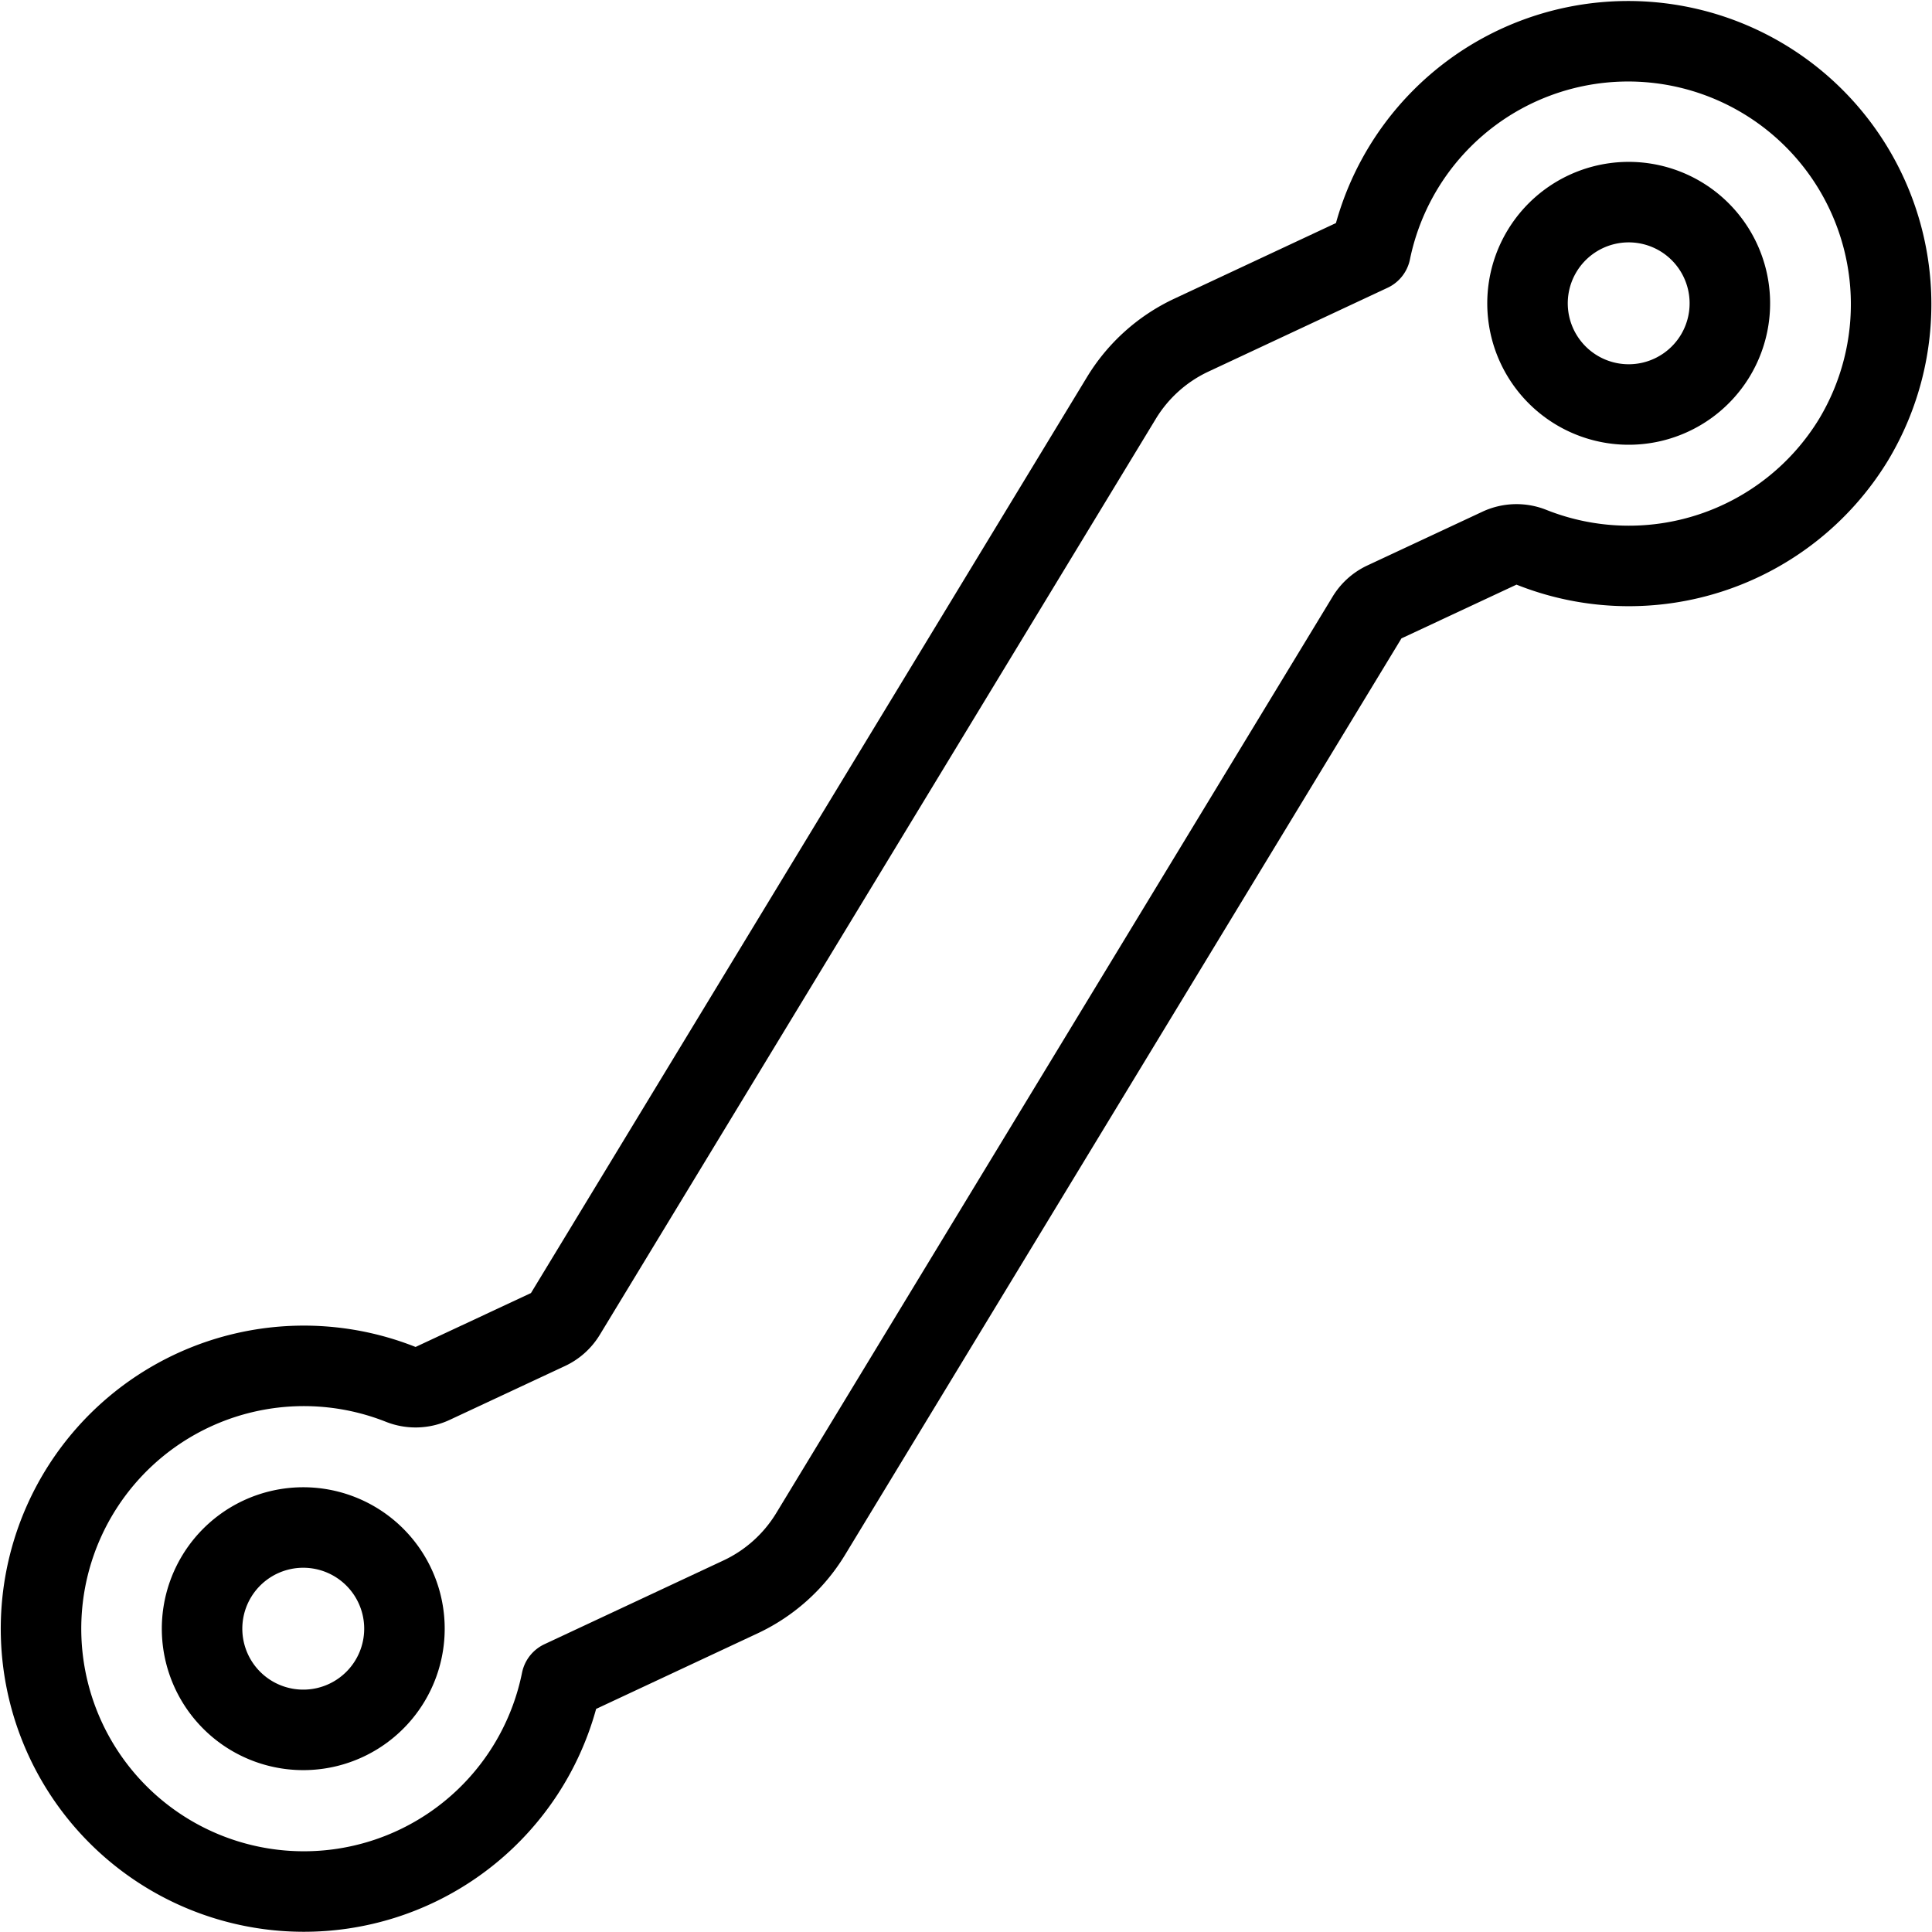 <svg xmlns="http://www.w3.org/2000/svg" viewBox="0 0 24 24" stroke="black"><path d="M21.307 4.42a1.257 1.257 0 1 1-.423-1.727 1.258 1.258 0 0 1 .423 1.727Z" fill="none" stroke-linecap="round" stroke-linejoin="round"/><path d="M23.025 5.463a3.267 3.267 0 1 0-6-2.341L14.8 4.163a2.017 2.017 0 0 0-.868.778l-6.908 11.38a.5.5 0 0 1-.217.195l-1.432.669a.5.5 0 0 1-.4.011 3.265 3.265 0 1 0 2 3.682L9.2 19.837a2.023 2.023 0 0 0 .868-.778l6.909-11.38a.5.5 0 0 1 .217-.2l1.432-.669a.5.5 0 0 1 .4-.011 3.269 3.269 0 0 0 3.999-1.336Z" fill="none" stroke-linecap="round" stroke-linejoin="round"/><path d="M4.842 20.884a1.257 1.257 0 1 1-.422-1.726 1.257 1.257 0 0 1 .422 1.726Z" fill="none" stroke-linecap="round" stroke-linejoin="round"/></svg>